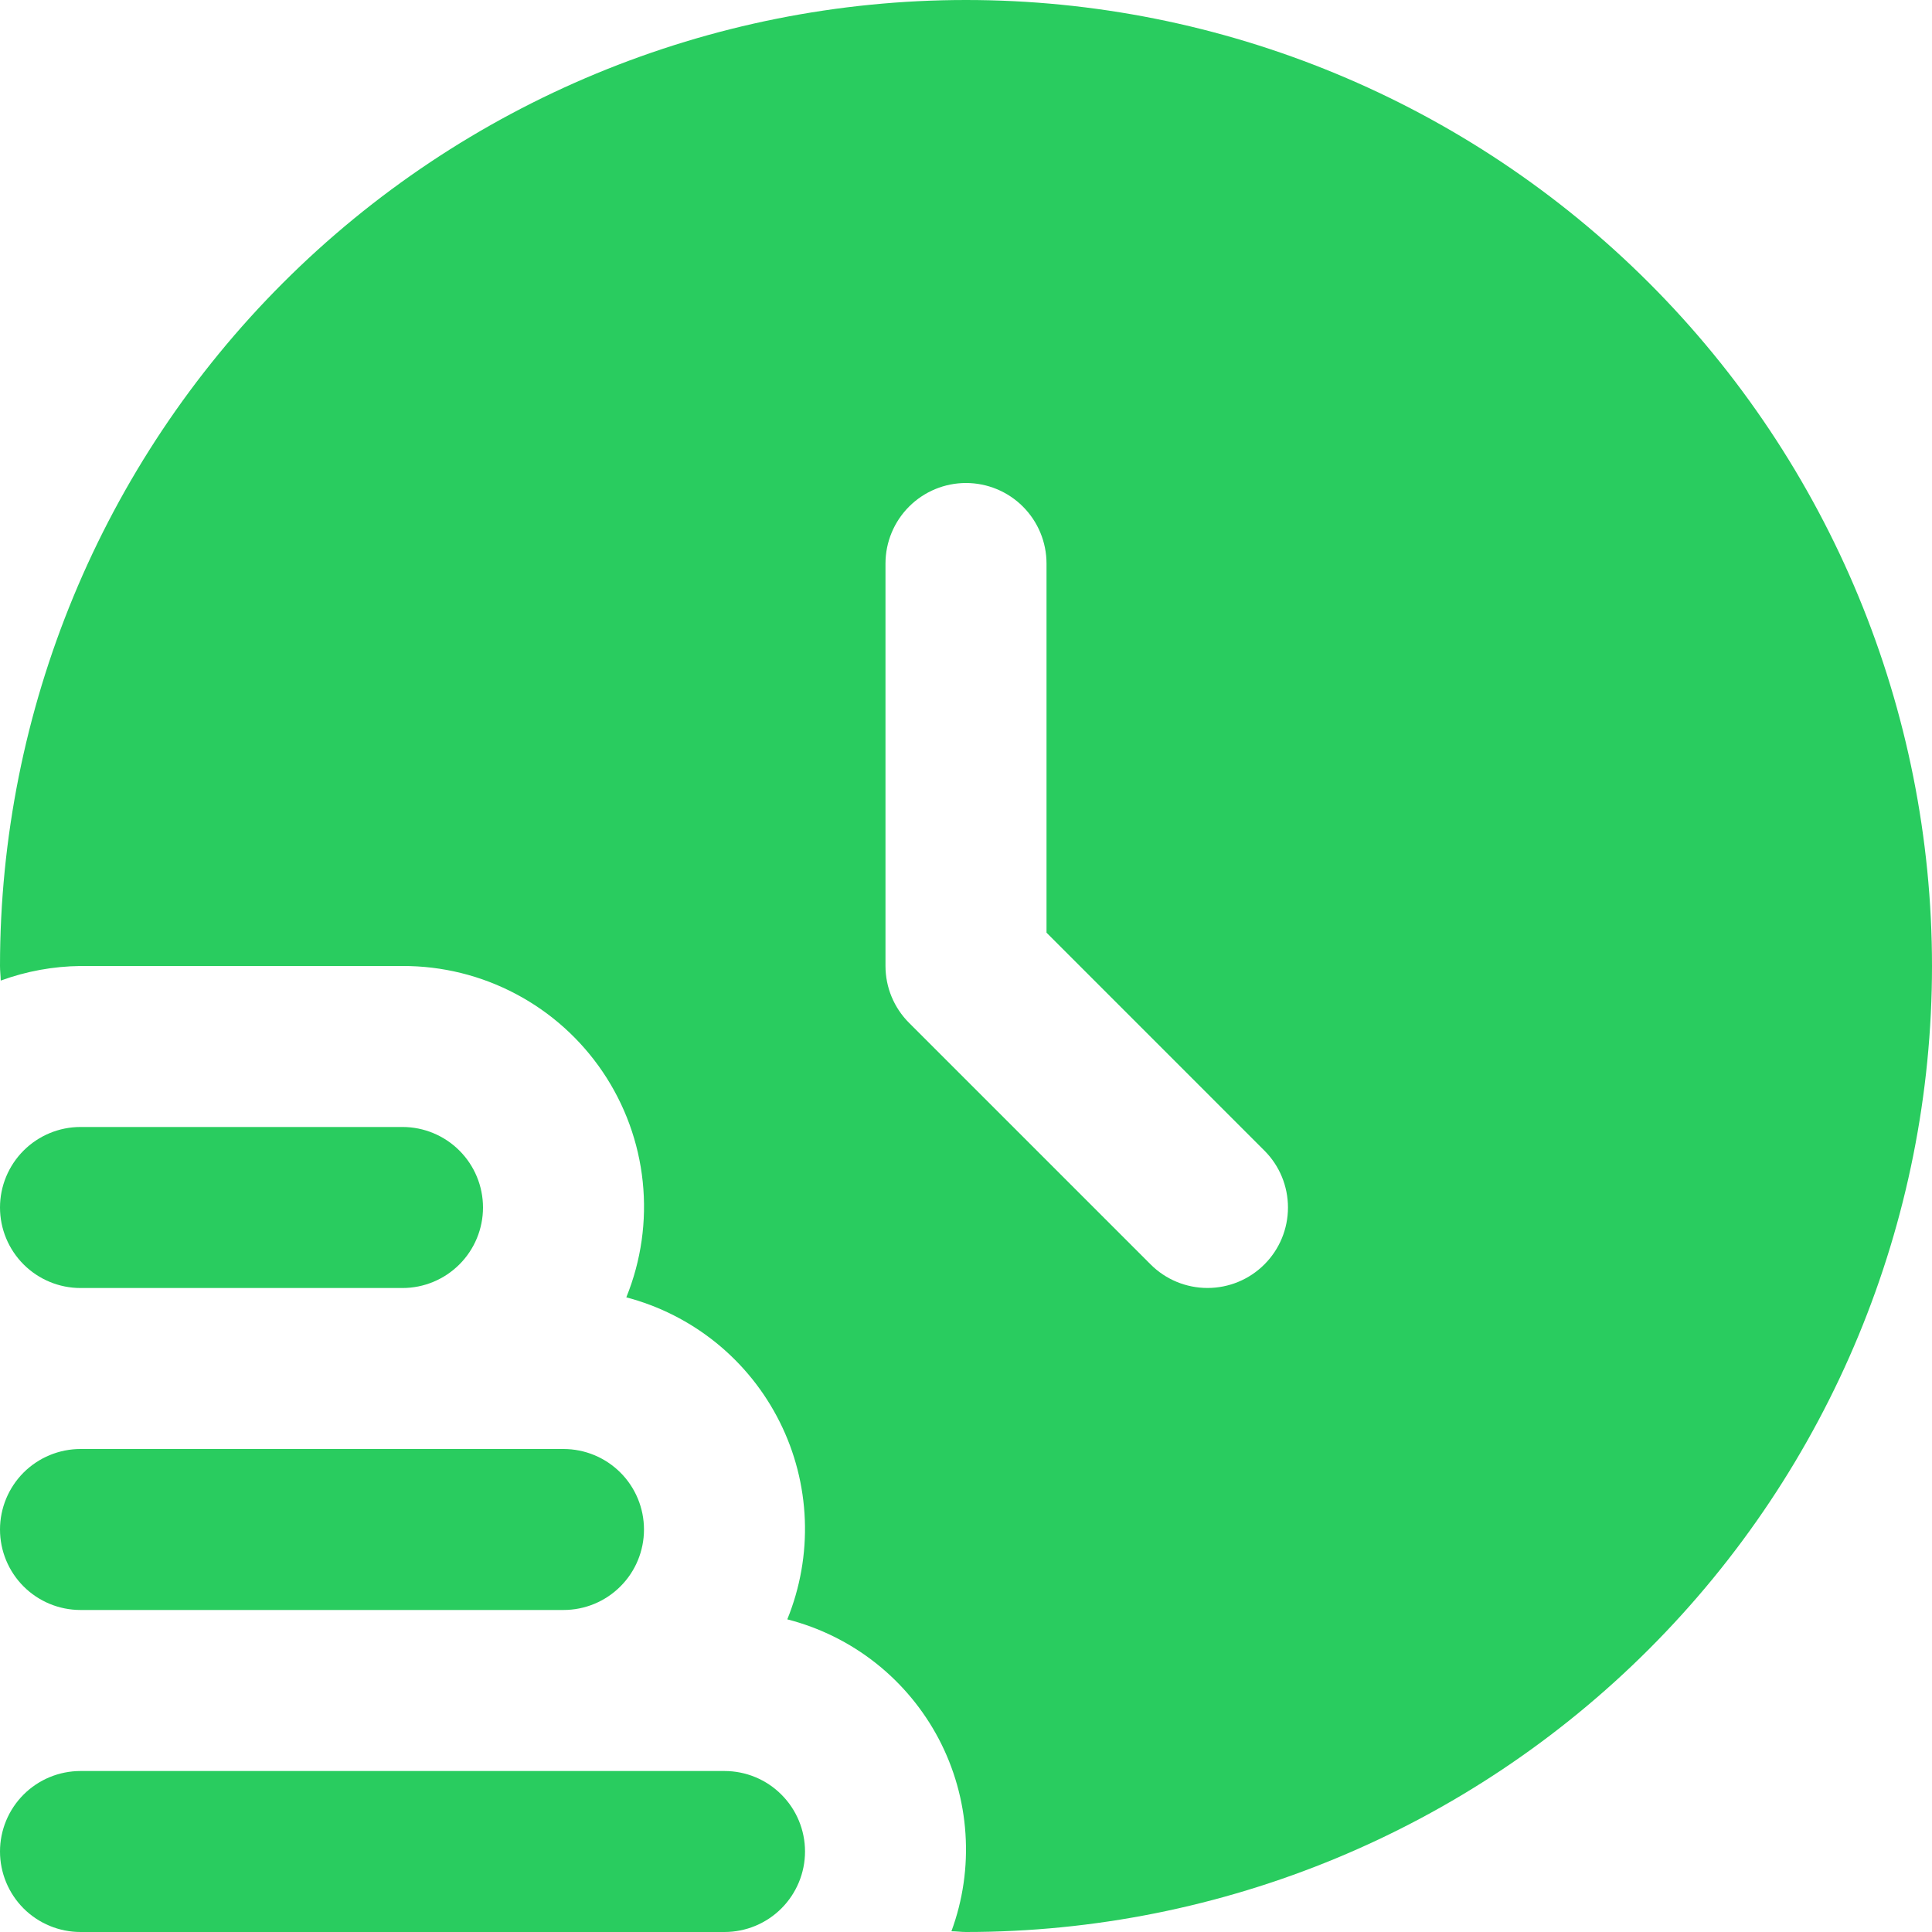 <svg width="40" height="40" viewBox="0 0 40 40" fill="none" xmlns="http://www.w3.org/2000/svg">
<g clip-path="url(#clip0_152_2441)">
<path d="M16.667 38.333C16.667 38.775 16.491 39.199 16.178 39.512C15.866 39.824 15.442 40 15 40H1.667C1.225 40 0.801 39.824 0.488 39.512C0.176 39.199 0 38.775 0 38.333C0 37.891 0.176 37.467 0.488 37.155C0.801 36.842 1.225 36.667 1.667 36.667H15C15.442 36.667 15.866 36.842 16.178 37.155C16.491 37.467 16.667 37.891 16.667 38.333Z" fill="#29CC5F"/>
<path d="M1.667 33.333H11.667C12.109 33.333 12.533 33.158 12.845 32.845C13.158 32.533 13.333 32.109 13.333 31.667C13.333 31.225 13.158 30.801 12.845 30.488C12.533 30.176 12.109 30 11.667 30H1.667C1.225 30 0.801 30.176 0.488 30.488C0.176 30.801 0 31.225 0 31.667C0 32.109 0.176 32.533 0.488 32.845C0.801 33.158 1.225 33.333 1.667 33.333Z" fill="#29CC5F"/>
<path d="M1.667 26.667H8.333C8.775 26.667 9.199 26.491 9.512 26.178C9.824 25.866 10 25.442 10 25C10 24.558 9.824 24.134 9.512 23.822C9.199 23.509 8.775 23.333 8.333 23.333H1.667C1.225 23.333 0.801 23.509 0.488 23.822C0.176 24.134 0 24.558 0 25C0 25.442 0.176 25.866 0.488 26.178C0.801 26.491 1.225 26.667 1.667 26.667Z" fill="#29CC5F"/>
<path d="M20 0C14.696 0 9.609 2.107 5.858 5.858C2.107 9.609 0 14.696 0 20C0 20.102 0.013 20.2 0.015 20.302C0.544 20.108 1.103 20.006 1.667 20H8.333C9.152 19.997 9.958 20.196 10.681 20.579C11.404 20.961 12.022 21.516 12.48 22.194C12.938 22.872 13.222 23.652 13.307 24.466C13.392 25.28 13.275 26.102 12.967 26.86C13.649 27.039 14.285 27.362 14.833 27.806C15.381 28.251 15.828 28.808 16.143 29.439C16.459 30.07 16.636 30.761 16.663 31.466C16.69 32.171 16.566 32.873 16.3 33.527C16.966 33.697 17.59 34.005 18.13 34.431C18.67 34.857 19.114 35.392 19.435 36C19.755 36.609 19.944 37.278 19.989 37.965C20.035 38.651 19.936 39.339 19.698 39.985C19.8 39.985 19.898 40 20 40C25.304 40 30.391 37.893 34.142 34.142C37.893 30.391 40 25.304 40 20C40 14.696 37.893 9.609 34.142 5.858C30.391 2.107 25.304 0 20 0ZM26.178 26.178C25.866 26.491 25.442 26.666 25 26.666C24.558 26.666 24.134 26.491 23.822 26.178L18.822 21.178C18.509 20.866 18.333 20.442 18.333 20V11.667C18.333 11.225 18.509 10.801 18.822 10.488C19.134 10.176 19.558 10 20 10C20.442 10 20.866 10.176 21.178 10.488C21.491 10.801 21.667 11.225 21.667 11.667V19.31L26.178 23.822C26.491 24.134 26.666 24.558 26.666 25C26.666 25.442 26.491 25.866 26.178 26.178Z" fill="#29CC5F"/>
</g>
<defs>
<clipPath id="clip0_152_2441">
<rect width="40" height="40" fill="white"/>
</clipPath>
</defs>
</svg>
